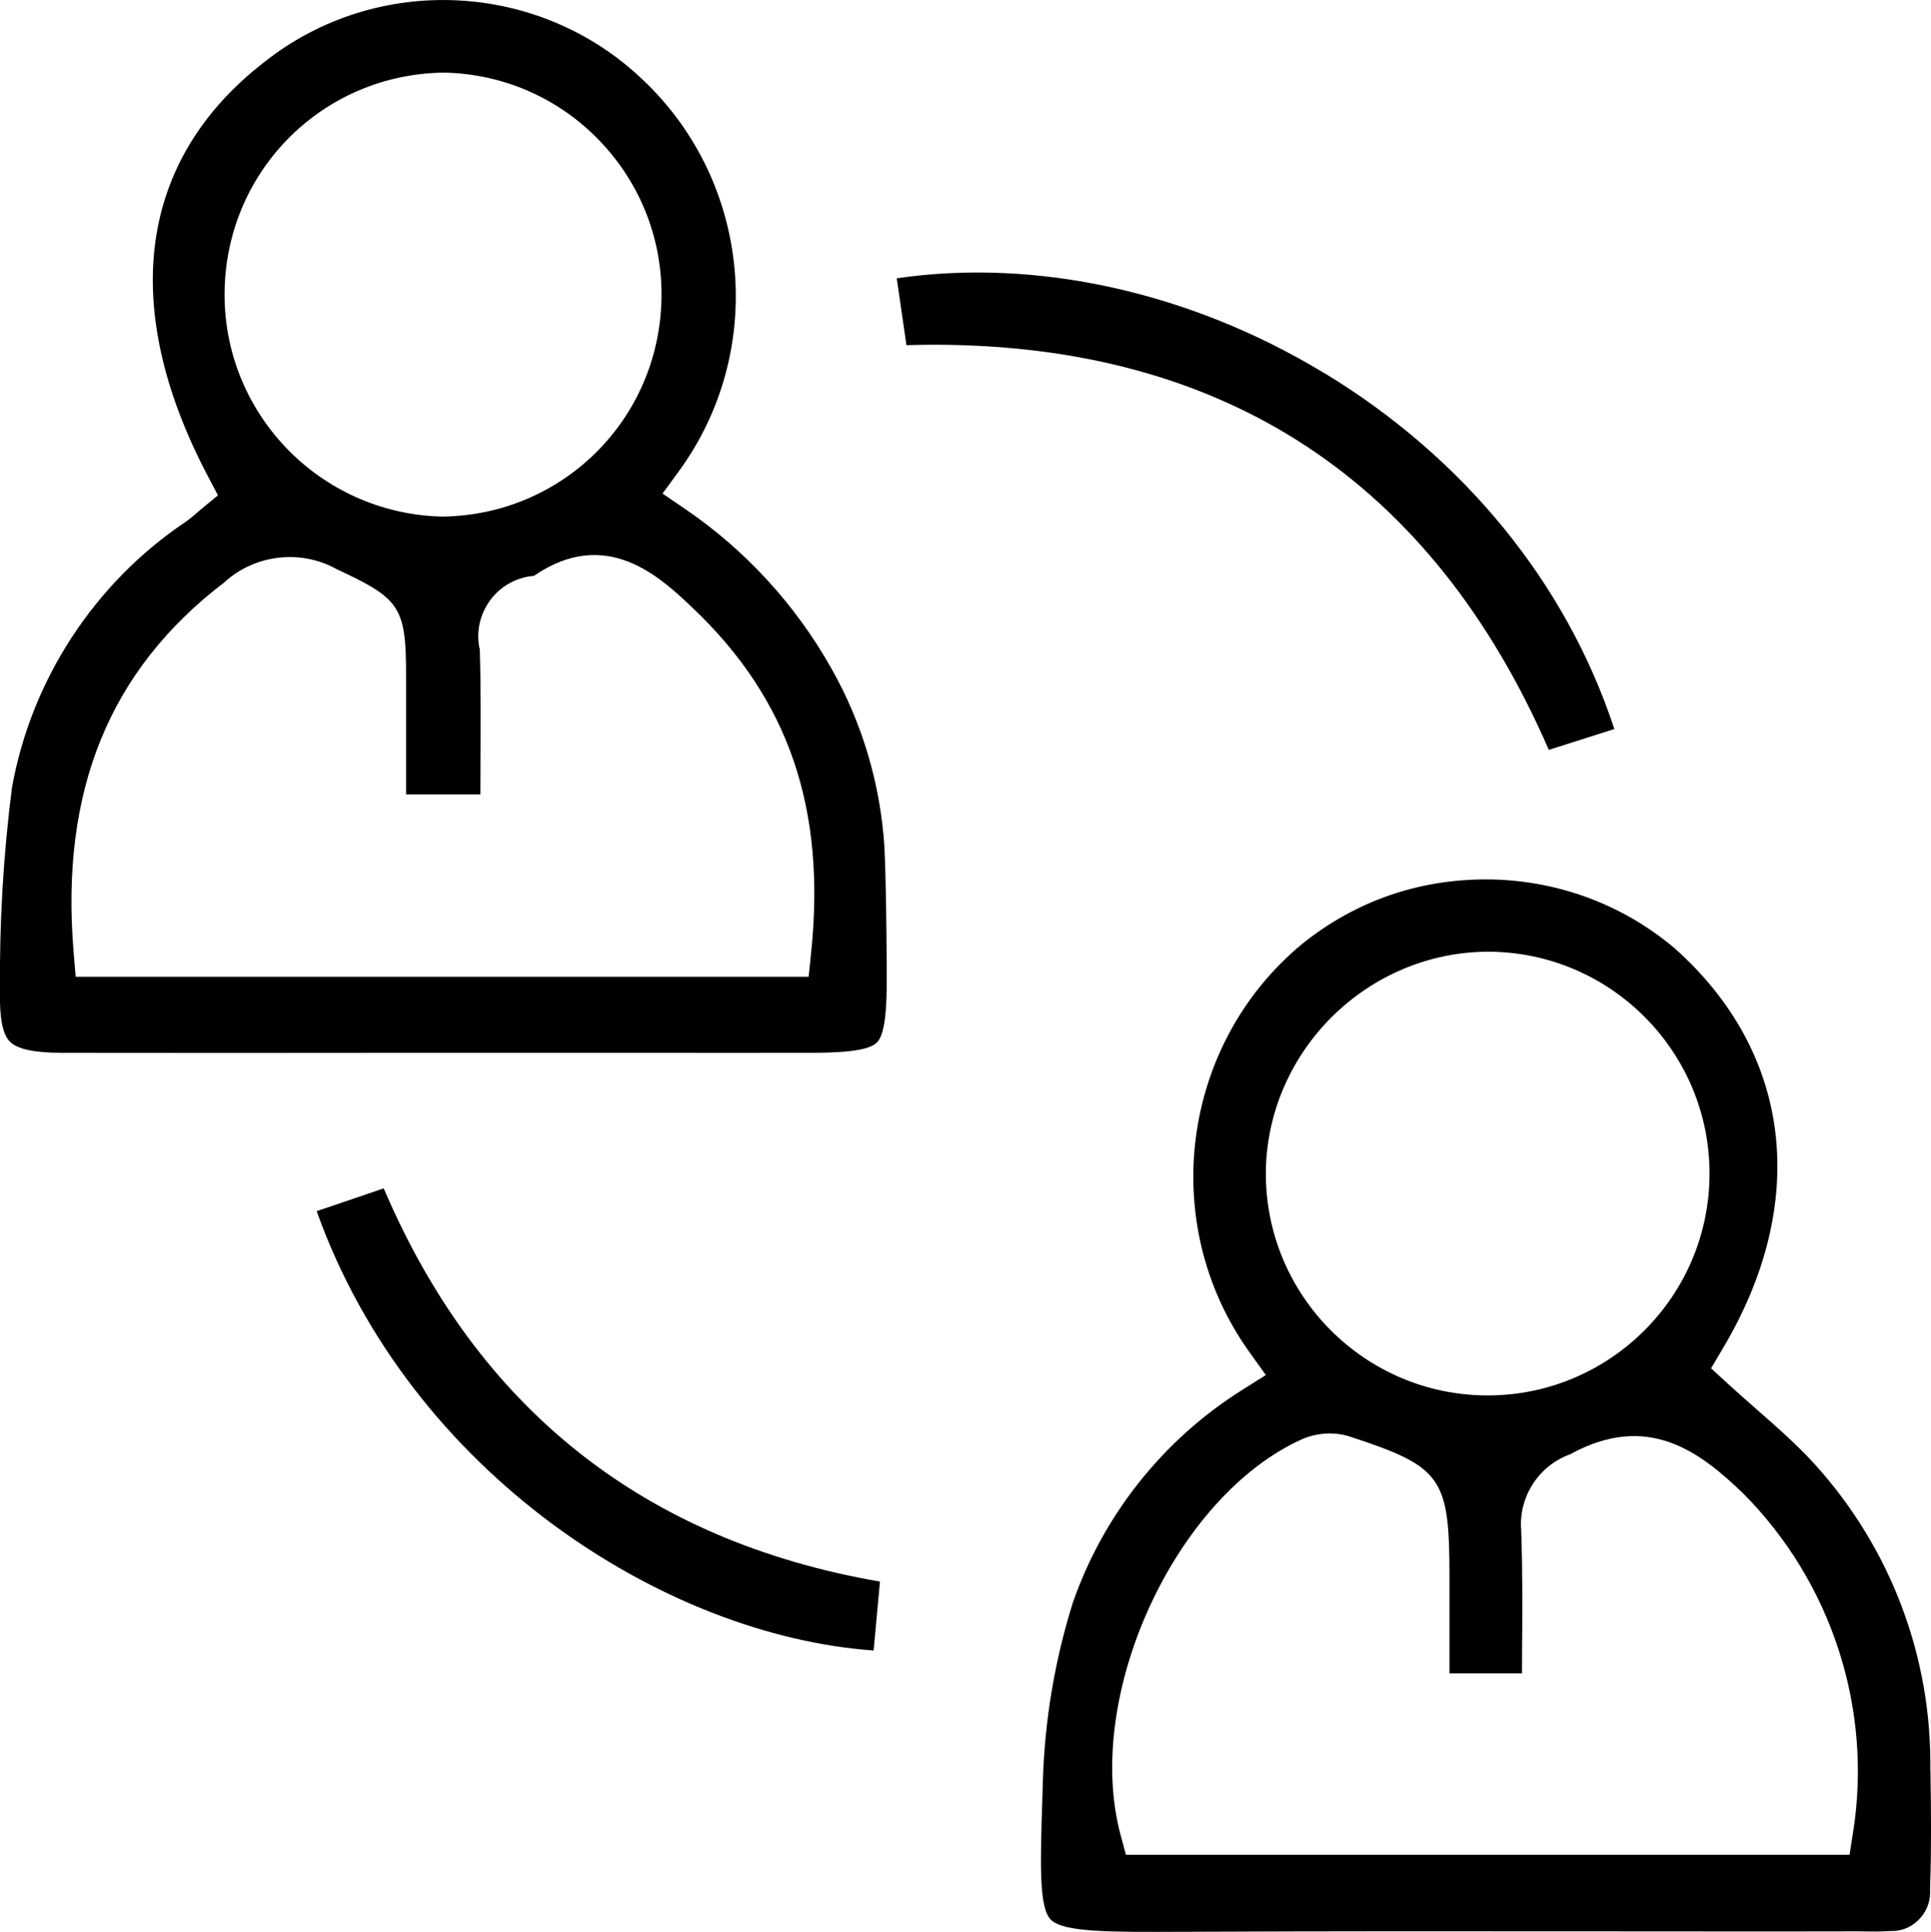 <?xml version="1.0" encoding="UTF-8"?>
<svg id="_图层_2" data-name="图层 2" xmlns="http://www.w3.org/2000/svg" viewBox="0 0 177.09 177.16">
  <defs>
    <style>
      .cls-1 {
        
        stroke-width: 0px;
      }
    </style>
  </defs>
  <g id="_图层_1-2" data-name="图层 1">
    <g>
      <path class="cls-1" d="M177.03,162.35v-.07c.13-10.36-3.63-20.3-10.58-27.99-1.63-1.79-3.45-3.39-5.38-5.08-.89-.78-1.78-1.57-2.65-2.36l-1.5-1.38,1.04-1.75c8.04-13.46,6.39-27.21-4.41-36.79-4.96-4.18-11.12-6.29-17.28-6.29s-11.96,1.97-16.88,5.94c-11.08,9.19-13.22,25.61-4.84,37.36l1.54,2.15-2.24,1.41c-7.2,4.54-12.7,11.47-15.48,19.52-1.64,5.25-2.57,10.77-2.73,16.33l-.05,1.65c-.19,5.97-.31,9.91.77,11.02,1.16,1.19,5.56,1.15,12.22,1.12h.6c12.24-.06,24.69-.05,36.72-.04,8.13,0,16.26.02,24.4,0,.31,0,.61,0,.91.01.67.01,1.3.02,1.87-.03h.15s.15-.01.15-.01c.94.04,1.85-.32,2.53-.98s1.08-1.54,1.1-2.48c0-.12,0-.23,0-.35v-.14s0-.14,0-.14c.12-3.43.09-6.85.03-10.64ZM116.09,107.36c.19-11.05,9.34-20.06,20.39-20.09h.01c11.22.03,20.32,9.18,20.29,20.4-.03,11.2-9.15,20.29-20.35,20.29h-.05c-11.22-.03-20.32-9.18-20.29-20.4v-.2ZM169.95,167.97l-.33,2.11h-66.36l-.5-1.85c-3.4-12.74,5.02-31.04,16.68-36.27,1.35-.57,2.81-.66,4.16-.29l.12.04c8.52,2.78,9.21,3.74,9.21,12.85v8.89h6.65c0-.71,0-1.42.01-2.13.03-3.78.05-7.34-.08-10.96-.27-3.08,1.6-5.97,4.5-7.01,7.13-3.91,11.93-.19,15.88,3.62,8.09,8.14,11.84,19.72,10.06,31.01Z"/>
      <path class="cls-1" d="M121.39,34.18c-12.27-7.43-26.4-10.53-39.15-8.66.3,2.07.6,4.12.89,6.13.83-.02,1.65-.04,2.47-.04,26.75,0,45.71,12.48,56.44,37.15l6.01-1.91c-4.39-13.35-13.78-24.89-26.66-32.68Z"/>
      <path class="cls-1" d="M0,90.81c-.06,2.51.23,4.01.9,4.7.68.69,2.23,1.03,4.75,1.03,10.31.02,20.6.01,30.9,0,5.15,0,10.31,0,15.47,0,2.47,0,4.93,0,7.4,0,4.93,0,9.85.01,14.77,0,2.62,0,5.4-.11,6.23-.94.81-.81.91-3.48.9-5.99v-1.05c-.03-3.59-.05-7.29-.21-10.89-.36-5.74-2.04-11.41-4.88-16.4-3.25-5.79-7.86-10.82-13.34-14.56l-2.13-1.45,1.52-2.08c8.01-10.99,6.63-26.36-3.21-35.75C49.56-1.77,34.59-2.51,24.24,5.69c-11.54,8.93-13.37,22.39-5.2,37.93l.95,1.8-1.57,1.29c-.11.09-.21.18-.32.28-.32.28-.68.59-1.12.89-8.32,5.59-14.11,14.46-15.88,24.33C.31,78.35-.06,84.61,0,90.81ZM40.7,6.66h.09c5.44.13,10.5,2.37,14.25,6.3,3.75,3.94,5.75,9.1,5.62,14.53-.26,11.01-9.08,19.74-20.09,19.88-11.32-.26-20.23-9.61-19.97-20.83.26-11.01,9.08-19.74,20.09-19.88ZM20.56,53.41c2.79-2.57,7-3.07,10.32-1.22l.78.37c5.01,2.38,5.58,3.33,5.58,9.26v11.03h6.81c0-.77,0-1.54.01-2.3.02-3.79.05-7.37-.06-10.98-.3-1.32-.11-2.68.54-3.88.71-1.31,1.89-2.26,3.31-2.68.37-.11.74-.18,1.12-.21,6.65-4.56,11.59.13,14.56,2.95,8.78,8.33,12.23,18.37,10.86,31.58l-.23,2.24H6.94l-.19-2.29c-1.23-14.77,3.29-25.85,13.81-33.87Z"/>
      <path class="cls-1" d="M80.12,151.35l.58-6.32c-21.6-3.73-36.89-15.84-45.51-36.06-2.08.71-4.12,1.41-6.15,2.09,8.58,24.03,31.88,38.93,51.08,40.29Z"/>
    </g>
  </g>
</svg>